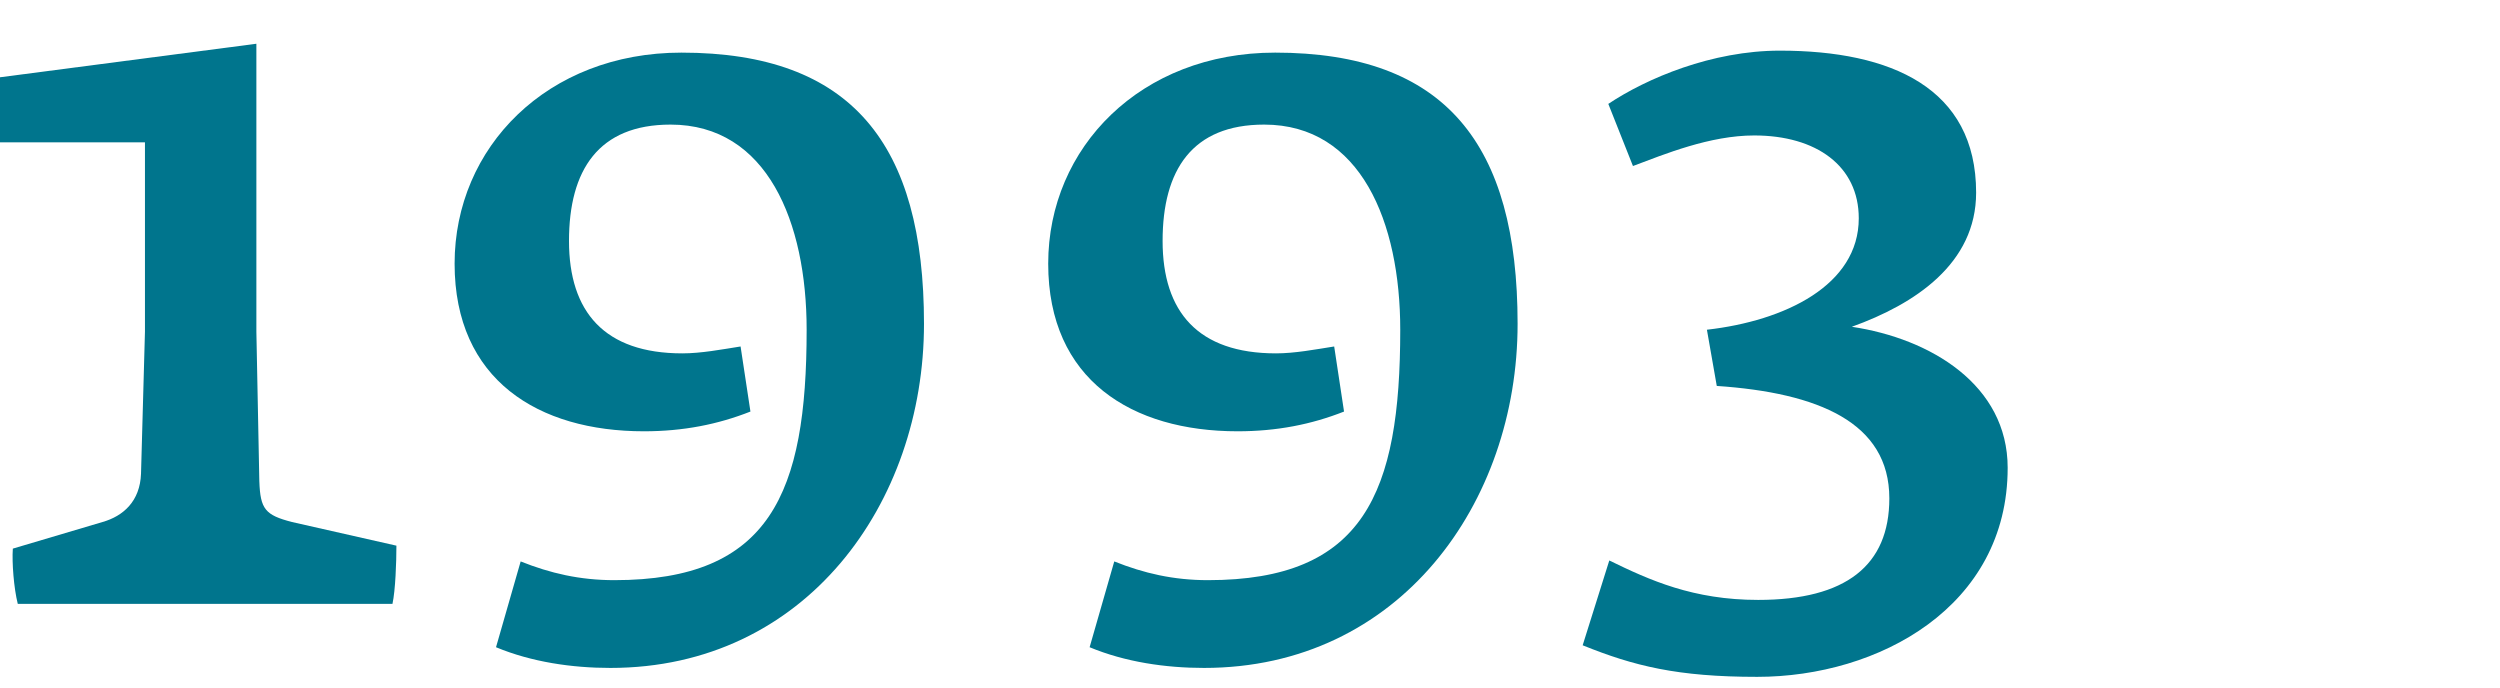 <?xml version="1.0" encoding="UTF-8"?><svg id="Layer_1" xmlns="http://www.w3.org/2000/svg" viewBox="0 0 1200 330"><defs><style>.cls-1{fill:#00758d;}</style></defs><path class="cls-1" d="M124.48,231.16l-1.42-71.95V21L0,37.09v31.24h69.58v90.88l-1.89,68.16c-.47,13.25-8.52,20.35-18.46,23.19l-43.07,12.78c-.47,6.63.47,18.93,2.37,26.51h179.86c1.42-6.63,1.89-19.88,1.89-27.93l-50.17-11.36c-12.78-3.31-15.15-6.15-15.62-19.41Z"/><path class="cls-1" d="M327.07,25.26c-64.37,0-108.86,45.44-108.86,101.29s40.23,80.47,90.88,80.47c18.93,0,35.5-3.31,51.12-9.47l-4.73-31.24c-8.99,1.42-18.93,3.31-27.93,3.31-37.39,0-54.43-19.88-54.43-53.96s14.2-55.85,48.75-55.85c46.39,0,65.32,46.86,65.32,98.45,0,78.57-17.51,120.22-92.3,120.22-16.57,0-30.77-3.31-44.97-8.99l-11.83,41.18c17.04,7.1,36.45,9.94,54.91,9.94,93.72,0,150.52-79.05,150.52-165.19S408.95,25.26,327.07,25.26Z"/><path class="cls-1" d="M888.9,156.84c30.29-10.89,59.64-30.29,59.64-64.37,0-50.17-40.71-68.16-94.19-68.16-32.66,0-63.9,13.25-82.36,25.56l11.83,29.82c15.15-5.68,36.92-14.67,58.22-14.67,29.82,0,50.17,14.67,50.17,39.76,0,32.19-35.5,49.23-72.89,53.49l4.73,26.98c48.75,3.31,82.83,17.51,82.83,53.96,0,32.19-20.83,48.75-62.95,48.75-31.24,0-52.07-9.47-71.47-18.93l-12.78,40.71c24.61,9.94,45.44,15.15,83.78,15.15,58.22,0,120.22-33.61,120.22-100.34,0-39.76-36.92-62.01-74.79-67.69Z"/><path class="cls-1" d="M612,25.26c-64.37,0-108.86,45.44-108.86,101.29s40.23,80.47,90.88,80.47c18.93,0,35.5-3.31,51.12-9.47l-4.73-31.24c-8.99,1.42-18.93,3.31-27.93,3.31-37.39,0-54.43-19.88-54.43-53.96s14.2-55.85,48.75-55.85c46.39,0,65.32,46.86,65.32,98.45,0,78.57-17.51,120.22-92.3,120.22-16.57,0-30.77-3.31-44.97-8.99l-11.83,41.18c17.04,7.1,36.45,9.94,54.91,9.94,93.72,0,150.52-79.05,150.52-165.19s-34.55-130.16-116.44-130.16Z"/></svg>